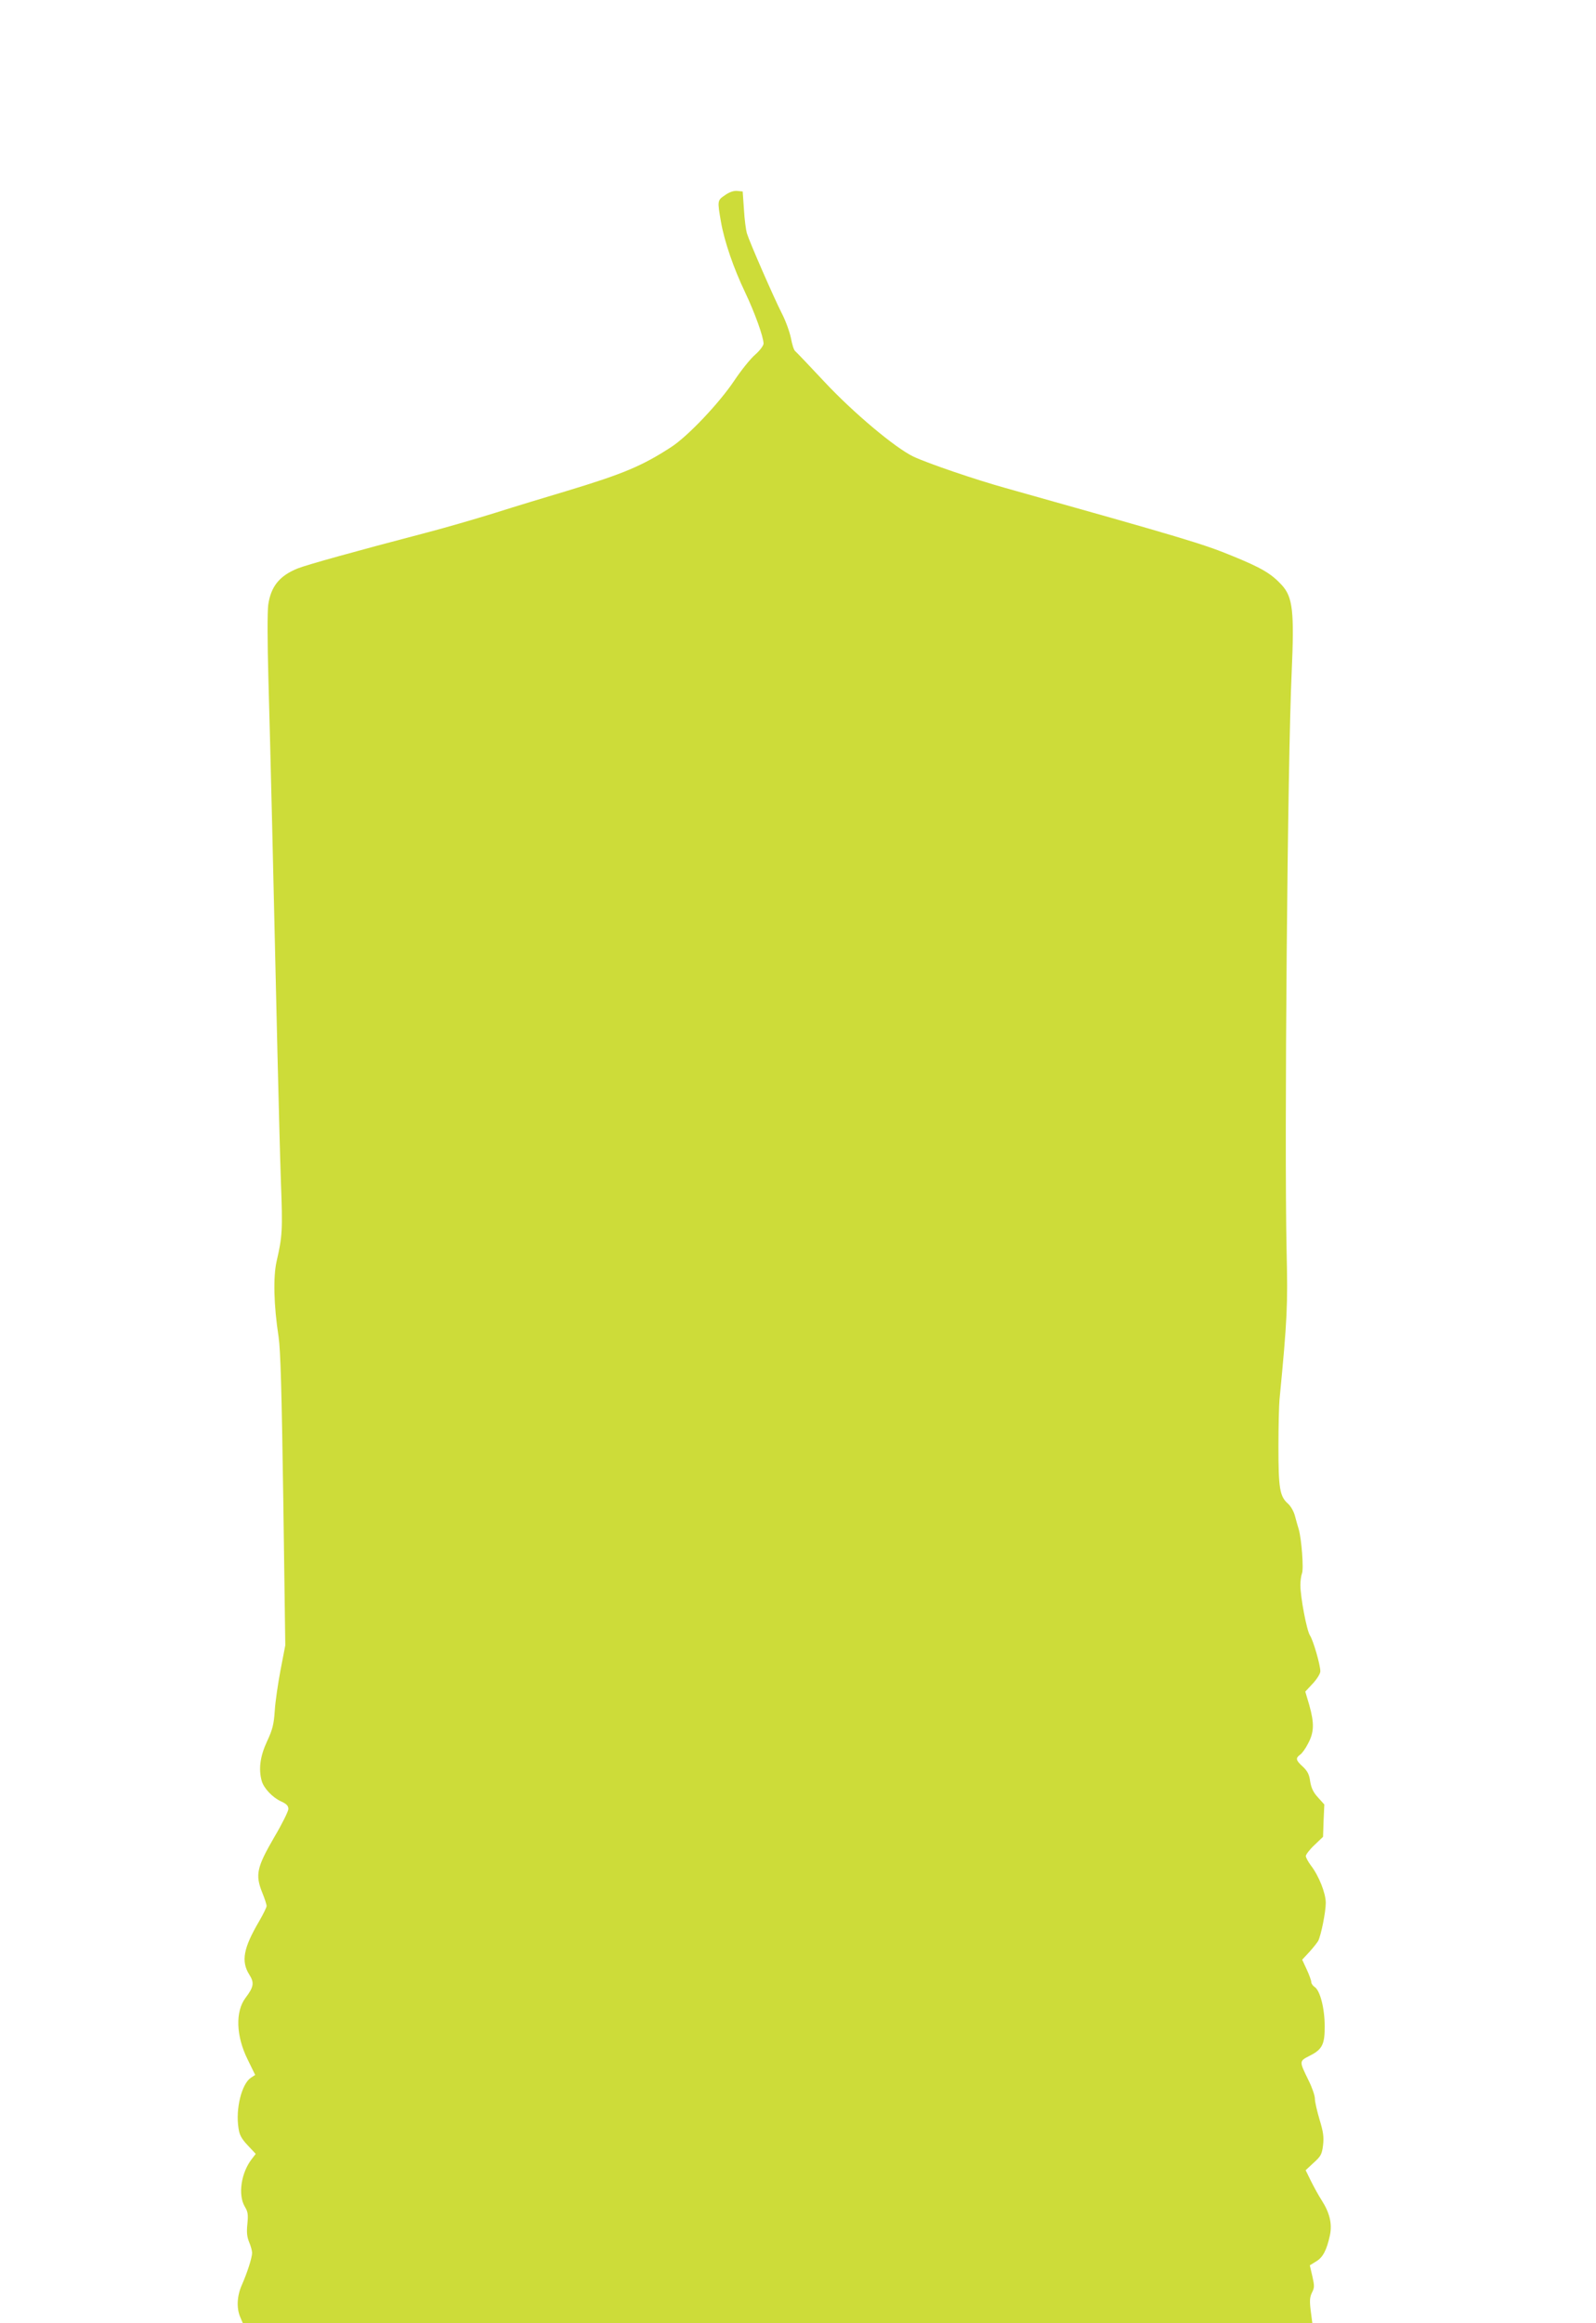 <?xml version="1.0" standalone="no"?>
<!DOCTYPE svg PUBLIC "-//W3C//DTD SVG 20010904//EN"
 "http://www.w3.org/TR/2001/REC-SVG-20010904/DTD/svg10.dtd">
<svg version="1.0" xmlns="http://www.w3.org/2000/svg"
 width="880pt" height="1280pt" viewBox="0 0 880 1280"
 preserveAspectRatio="xMidYMid meet">
<g transform="translate(0,1280) scale(0.1,-0.1)"
fill="#cddc39" stroke="none">
<path d="M3998 11725 c-43 -29 -43 -30 -23 -146 19 -109 69 -255 134 -391 52
-109 101 -245 101 -281 0 -11 -20 -38 -46 -61 -26 -22 -78 -87 -116 -144 -84
-125 -256 -306 -347 -365 -160 -104 -265 -148 -576 -242 -104 -31 -283 -85
-396 -121 -113 -35 -282 -84 -375 -108 -401 -105 -663 -178 -713 -198 -99 -40
-147 -98 -162 -200 -5 -39 -5 -200 1 -413 10 -338 29 -1144 50 -2065 6 -245
14 -562 19 -705 10 -261 8 -297 -24 -435 -19 -85 -16 -239 11 -415 11 -76 17
-295 26 -900 l11 -800 -26 -135 c-14 -74 -29 -175 -32 -225 -5 -75 -12 -104
-43 -170 -38 -82 -47 -152 -29 -217 11 -40 60 -92 107 -113 30 -14 40 -24 40
-42 0 -12 -35 -83 -79 -157 -95 -164 -104 -205 -66 -301 14 -34 25 -68 25 -76
0 -8 -19 -46 -41 -84 -87 -148 -101 -221 -54 -295 28 -44 24 -68 -21 -127 -57
-75 -53 -210 11 -339 l42 -86 -23 -15 c-51 -33 -86 -171 -69 -278 5 -37 16
-58 51 -95 l44 -47 -20 -26 c-61 -77 -79 -200 -40 -265 17 -28 19 -43 14 -95
-5 -46 -2 -72 10 -101 9 -21 16 -47 16 -58 0 -27 -27 -110 -56 -176 -27 -60
-31 -126 -10 -177 l15 -35 2949 0 2948 0 -9 69 c-7 56 -5 75 7 100 14 27 14
37 2 90 l-14 60 34 21 c38 22 59 62 77 145 13 63 -1 123 -46 193 -17 26 -43
74 -59 106 l-29 59 44 41 c40 36 46 47 52 97 5 45 2 71 -19 140 -14 47 -26 99
-26 116 0 17 -15 61 -34 99 -54 111 -54 107 8 139 67 34 81 63 80 163 0 98
-26 197 -56 215 -10 7 -18 19 -18 27 0 8 -11 39 -25 69 l-25 54 39 42 c21 23
43 51 49 61 16 31 42 160 42 210 0 53 -38 149 -82 206 -15 20 -28 44 -28 52 0
8 21 36 48 61 l47 45 3 89 4 89 -35 39 c-26 28 -37 52 -43 88 -5 39 -15 57
-40 81 -39 35 -42 47 -16 66 11 7 31 35 45 63 33 62 34 111 6 211 l-22 74 42
45 c23 25 41 54 41 67 0 35 -39 170 -57 197 -18 27 -53 212 -53 278 0 23 4 52
9 65 10 26 -3 191 -18 242 -5 17 -15 50 -21 74 -6 24 -23 54 -39 68 -45 40
-52 85 -52 313 0 113 3 231 6 261 43 445 46 519 39 817 -13 604 5 2701 28
3189 15 336 6 414 -54 480 -59 64 -111 95 -278 163 -159 65 -266 97 -1245 372
-169 47 -429 136 -508 173 -101 48 -333 243 -491 412 -82 88 -155 164 -162
170 -7 5 -17 38 -23 71 -7 34 -29 96 -51 138 -41 80 -176 388 -192 440 -5 17
-13 75 -16 130 l-7 100 -30 3 c-19 2 -43 -6 -67 -23z"/>
</g>
</svg>
